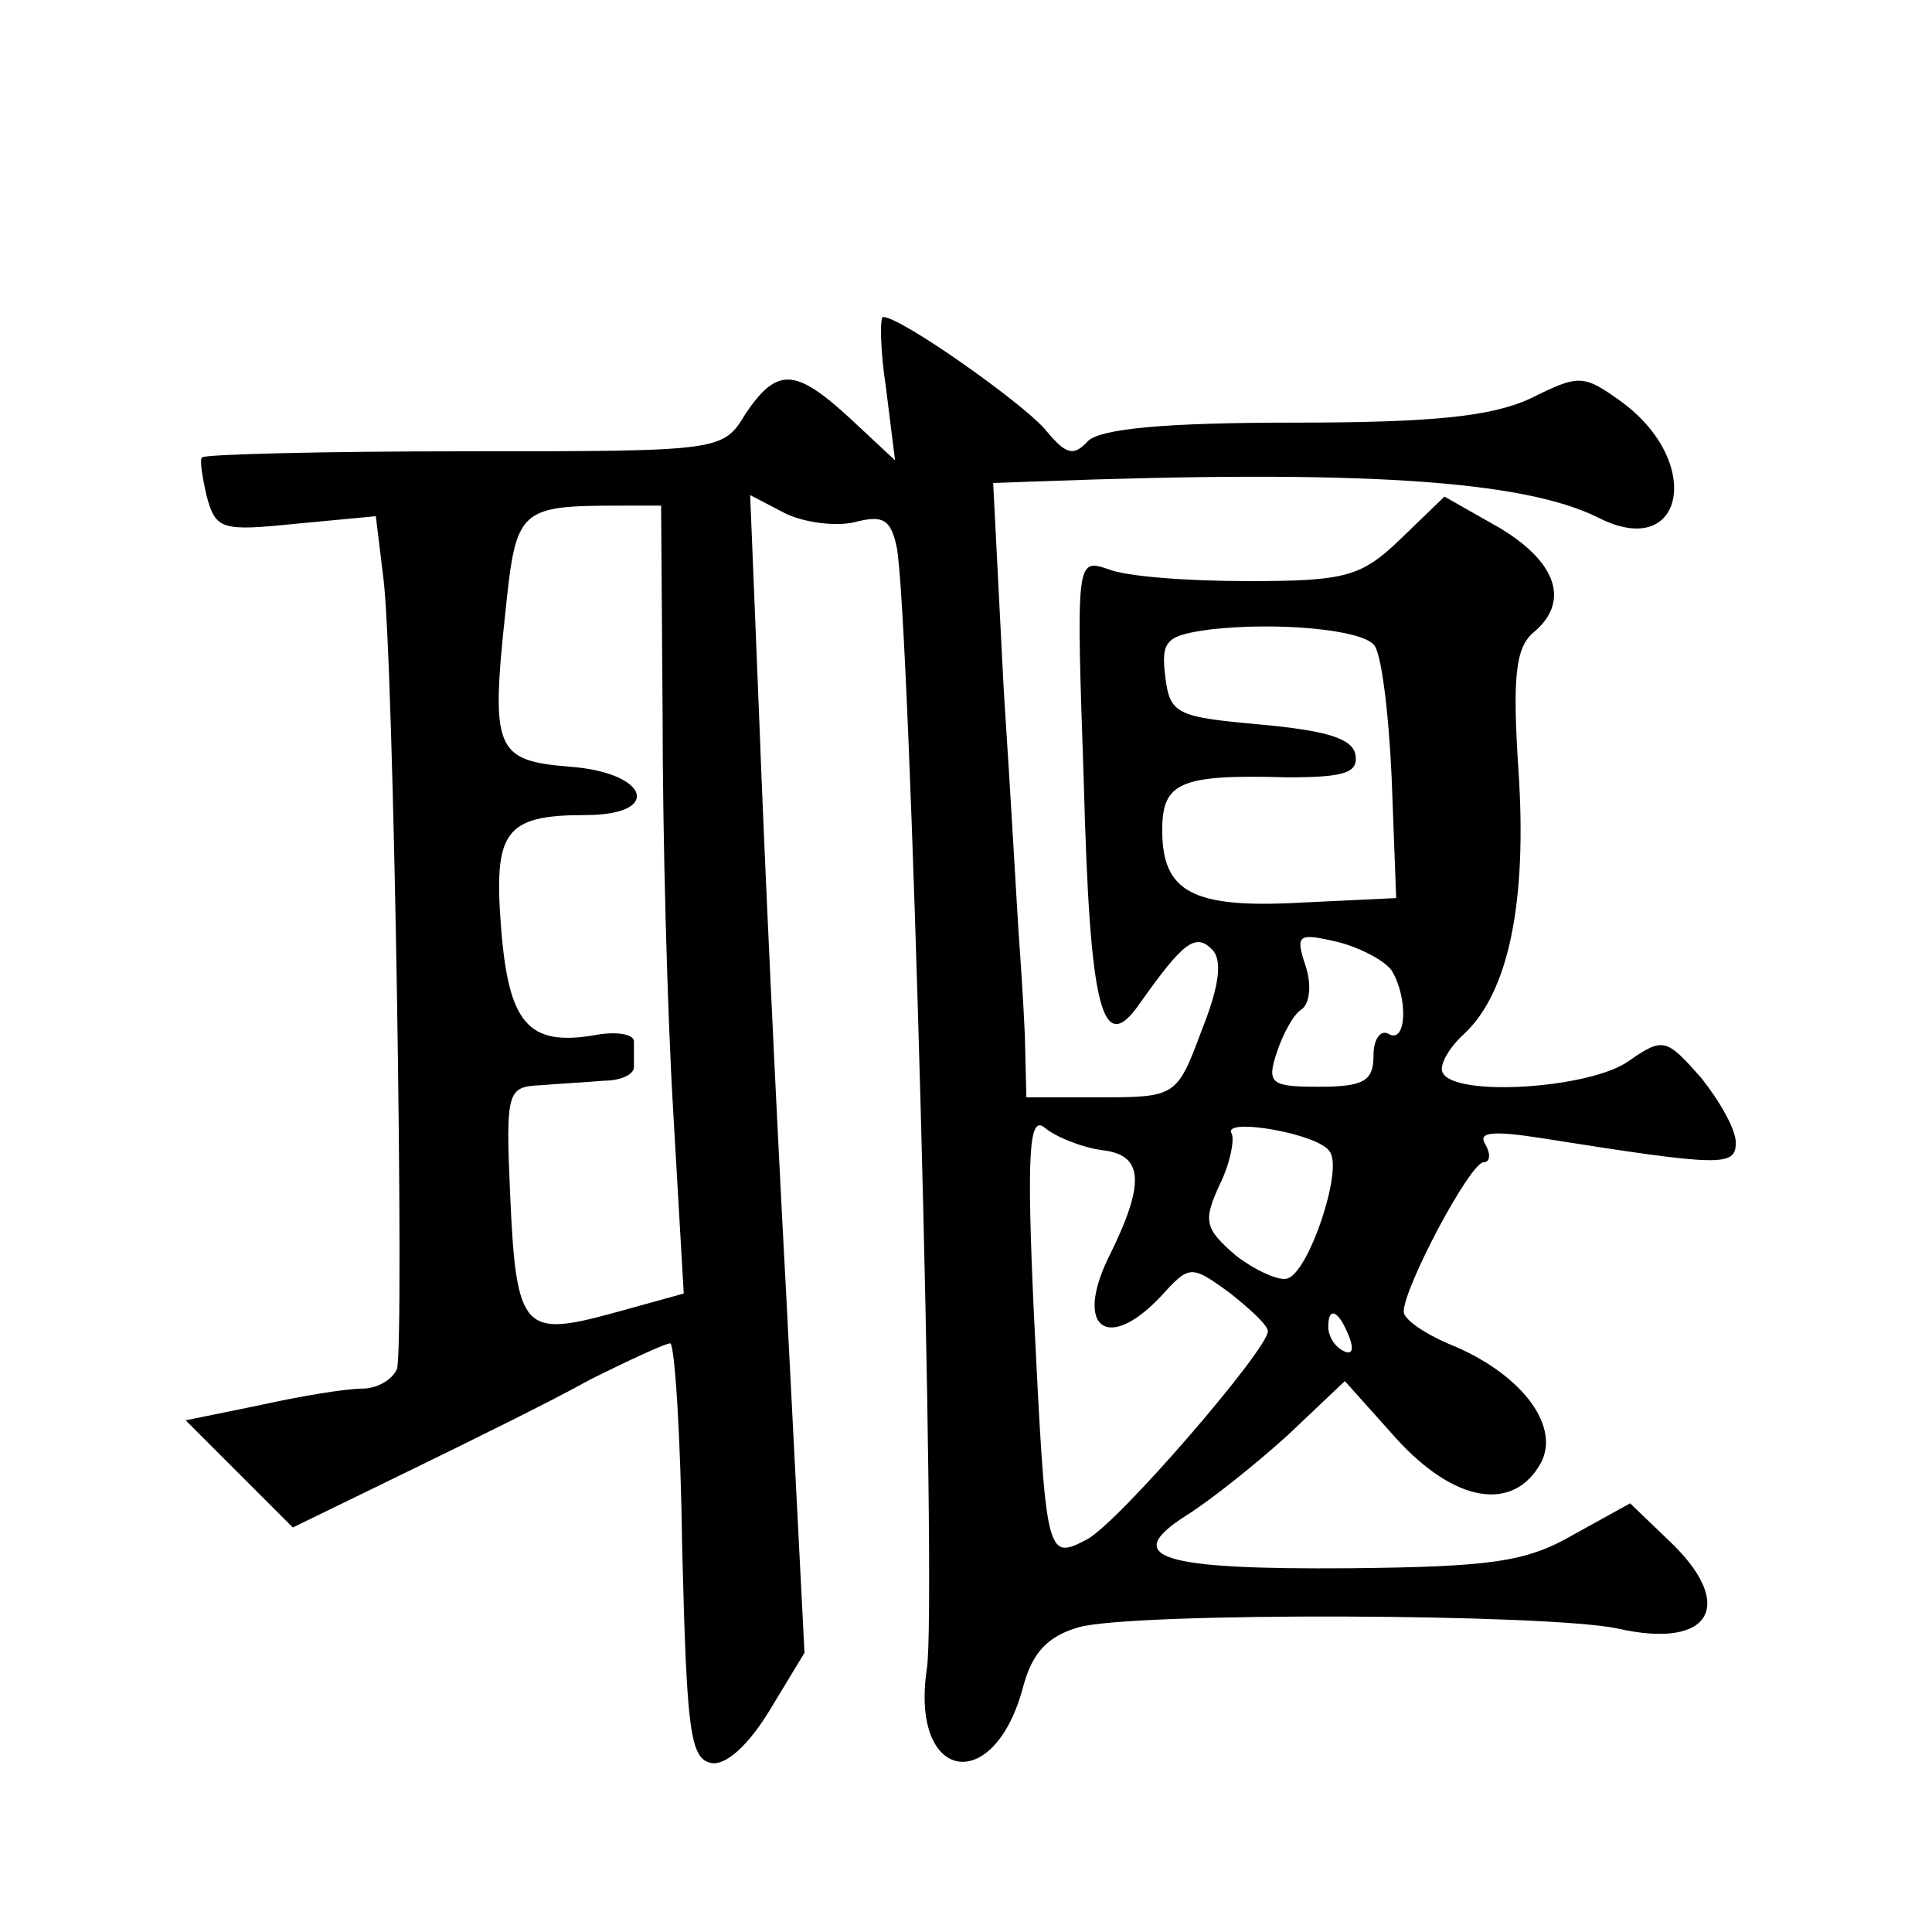 <?xml version="1.0" standalone="no"?>
<!DOCTYPE svg PUBLIC "-//W3C//DTD SVG 20010904//EN"
 "http://www.w3.org/TR/2001/REC-SVG-20010904/DTD/svg10.dtd">
<svg version="1.0" xmlns="http://www.w3.org/2000/svg"
 width="128pt" height="128pt" viewBox="0 0 128 128"
 preserveAspectRatio="xMidYMid meet">
<g transform="translate(0,128) scale(0.1,-0.1)"
fill="#0" stroke="none">
<path d="M587 1023 l6 -48 -30 28 c-36 33 -48 34 -69 3 -15 -25 -16 -25 -186 -25
-94 0 -172 -2 -174 -4 -2 -1 0 -13 3 -26 6 -22 10 -23 59 -18 l53 5 5 -41 c7 -54
14 -508 9 -524 -3 -7 -13 -13 -23 -13 -11 0 -41 -5 -68 -11 l-49 -10 36 -36 35
-35 76 37 c41 20 96 47 121 61 26 13 50 24 53 24 3 0 7 -62 8 -137 3 -118 5 -138
19 -141 10 -2 25 12 39 35 l23 38 -12 235 c-7 129 -15 302 -18 384 l-6 148 23 -12
c12 -6 33 -9 46 -6 19 5 24 2 28 -16 9 -43 27 -704 20 -744 -11 -75 45 -84 64 -11
6 22 16 33 37 39 37 10 311 9 357 -1 62 -14 79 16 33 59 l-25 24 -38 -21 c-31 -18
-55 -21 -147 -22 -126 -1 -153 7 -109 35 16 10 46 34 67 53 l38 36 34 -38 c39 -43
78 -49 96 -16 13 25 -14 60 -62 79 -16 7 -29 16 -29 21 0 16 44 99 53 99 4 0 5
5 1 12 -5 8 5 9 37 4 120 -19 129 -19 129 -3 0 9 -11 28 -23 43 -23 26 -25 27 -48
11 -25 -18 -114 -24 -123 -8 -3 4 3 16 14 26 29 27 42 86 36 175 -4 61 -2 81 10
91 24 20 16 46 -22 69 l-37 21 -29 -28 c-26 -25 -36 -28 -101 -28 -40 0 -81 3 -93
8 -21 7 -21 6 -16 -140 4 -152 12 -184 37 -148 29 41 37 47 48 36 7 -7 5 -24 -7
-54 -16 -43 -17 -44 -66 -44 l-50 0 -1 41 c-1 23 -3 52 -4 66 -1 14 -5 87 -10 163
l-7 137 28 1 c214 8 323 1 373 -24 57 -29 70 37 15 77 -25 18 -28 18 -60 2 -26
-12 -65 -16 -157 -16 -85 0 -127 -4 -136 -12 -10 -11 -15 -9 -29 8 -16 18 -95 74
-107 74 -2 0 -2 -21 2 -47z m-148 -218 c0 -77 3 -194 7 -261 l7 -121 -47 -13 c-59
-16 -64 -12 -68 78 -3 69 -2 72 20 73 12 1 31 2 42 3 11 0 20 4 20 9 0 4 0 11 0
17 0 5 -12 7 -27 4 -43 -7 -56 8 -61 71 -5 64 2 75 56 75 51 0 42 28 -10 32 -50
4 -53 11 -43 104 7 67 9 69 76 69 l27 0 1 -140z m471 48 c5 -4 10 -44 12 -88 l3
-80 -63 -3 c-72 -4 -92 7 -92 48 0 32 12 37 83 35 38 0 47 3 45 15 -2 11 -20 16
-63 20 -56 5 -60 7 -63 32 -3 24 1 27 30 31 44 5 99 0 108 -10z m12 -216 c11 -18
10 -49 -2 -42 -5 3 -10 -3 -10 -14 0 -17 -6 -21 -36 -21 -32 0 -35 2 -28 23 4 12
11 25 16 28 6 4 7 17 3 29 -7 21 -5 22 21 16 16 -4 32 -13 36 -19z m-192 -119 c28
-3 29 -22 4 -72 -22 -46 0 -62 35 -25 19 21 20 21 45 3 14 -11 26 -22 26 -26 0
-12 -99 -127 -120 -138 -27 -14 -27 -12 -35 149 -5 109 -3 132 7 124 7 -6 24 -13
38 -15z m151 -1 c9 -12 -14 -80 -28 -84 -5 -2 -21 5 -34 15 -21 18 -22 23 -11 47
7 14 10 30 8 34 -7 11 58 0 65 -12z m13 -123 c3 -8 2 -12 -4 -9 -6 3 -10 10 -10
16 0 14 7 11 14 -7z"/>
</g>
</svg>
